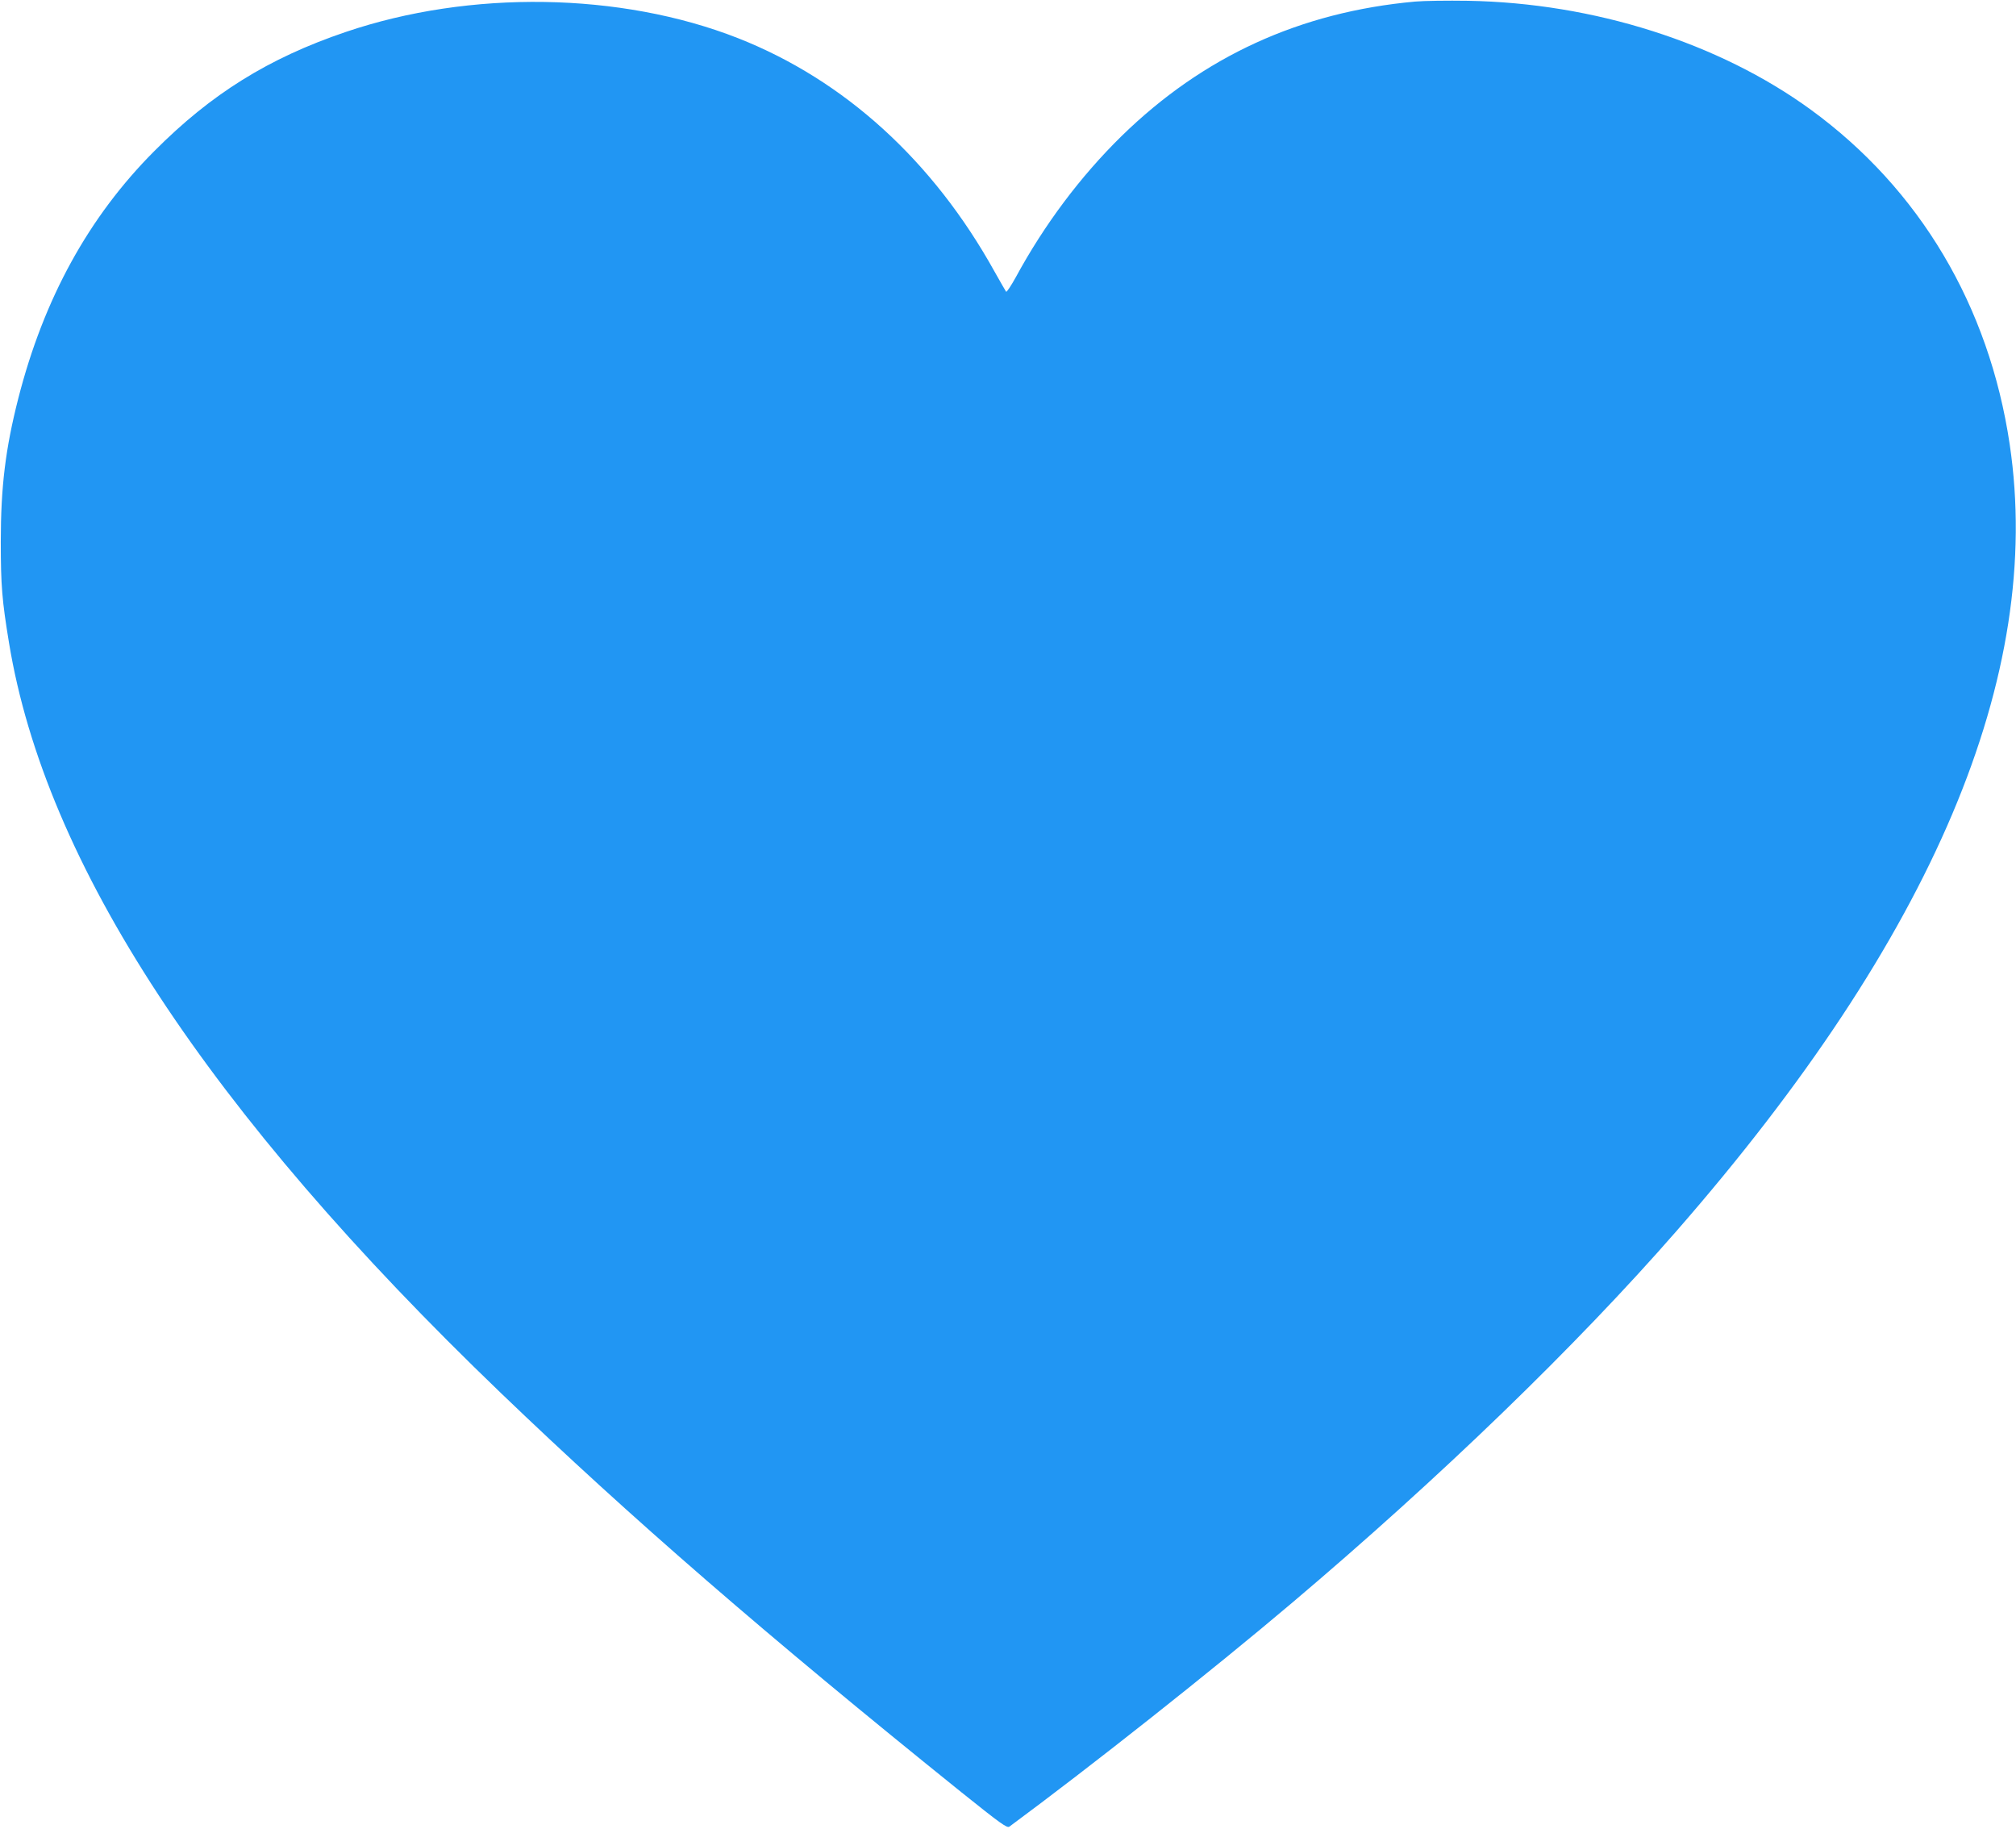<?xml version="1.0" standalone="no"?>
<!DOCTYPE svg PUBLIC "-//W3C//DTD SVG 20010904//EN"
 "http://www.w3.org/TR/2001/REC-SVG-20010904/DTD/svg10.dtd">
<svg version="1.0" xmlns="http://www.w3.org/2000/svg"
 width="1280pt" height="1161pt" viewBox="0 0 1280 1161"
 preserveAspectRatio="xMidYMid meet">
<g transform="translate(0,1161) scale(0.1,-0.1)"
fill="#2196f3" stroke="none">
<path d="M8985 11600 c-730 -66 -1346 -348 -1864 -854 -261 -256 -491 -563
-672 -897 -30 -54 -57 -95 -61 -91 -3 4 -36 61 -73 127 -391 705 -954 1217
-1630 1483 -744 292 -1701 307 -2490 39 -490 -166 -854 -393 -1215 -756 -417
-418 -702 -937 -864 -1571 -81 -318 -111 -559 -111 -910 0 -277 8 -373 52
-640 230 -1403 1261 -2975 3123 -4764 828 -795 1683 -1536 2923 -2534 251
-201 291 -230 306 -219 517 382 1286 990 1796 1422 936 792 1803 1630 2440
2360 1630 1867 2333 3527 2115 4994 -131 879 -571 1620 -1262 2124 -585 426
-1378 678 -2178 692 -129 2 -280 0 -335 -5z"/>
</g>
</svg>
